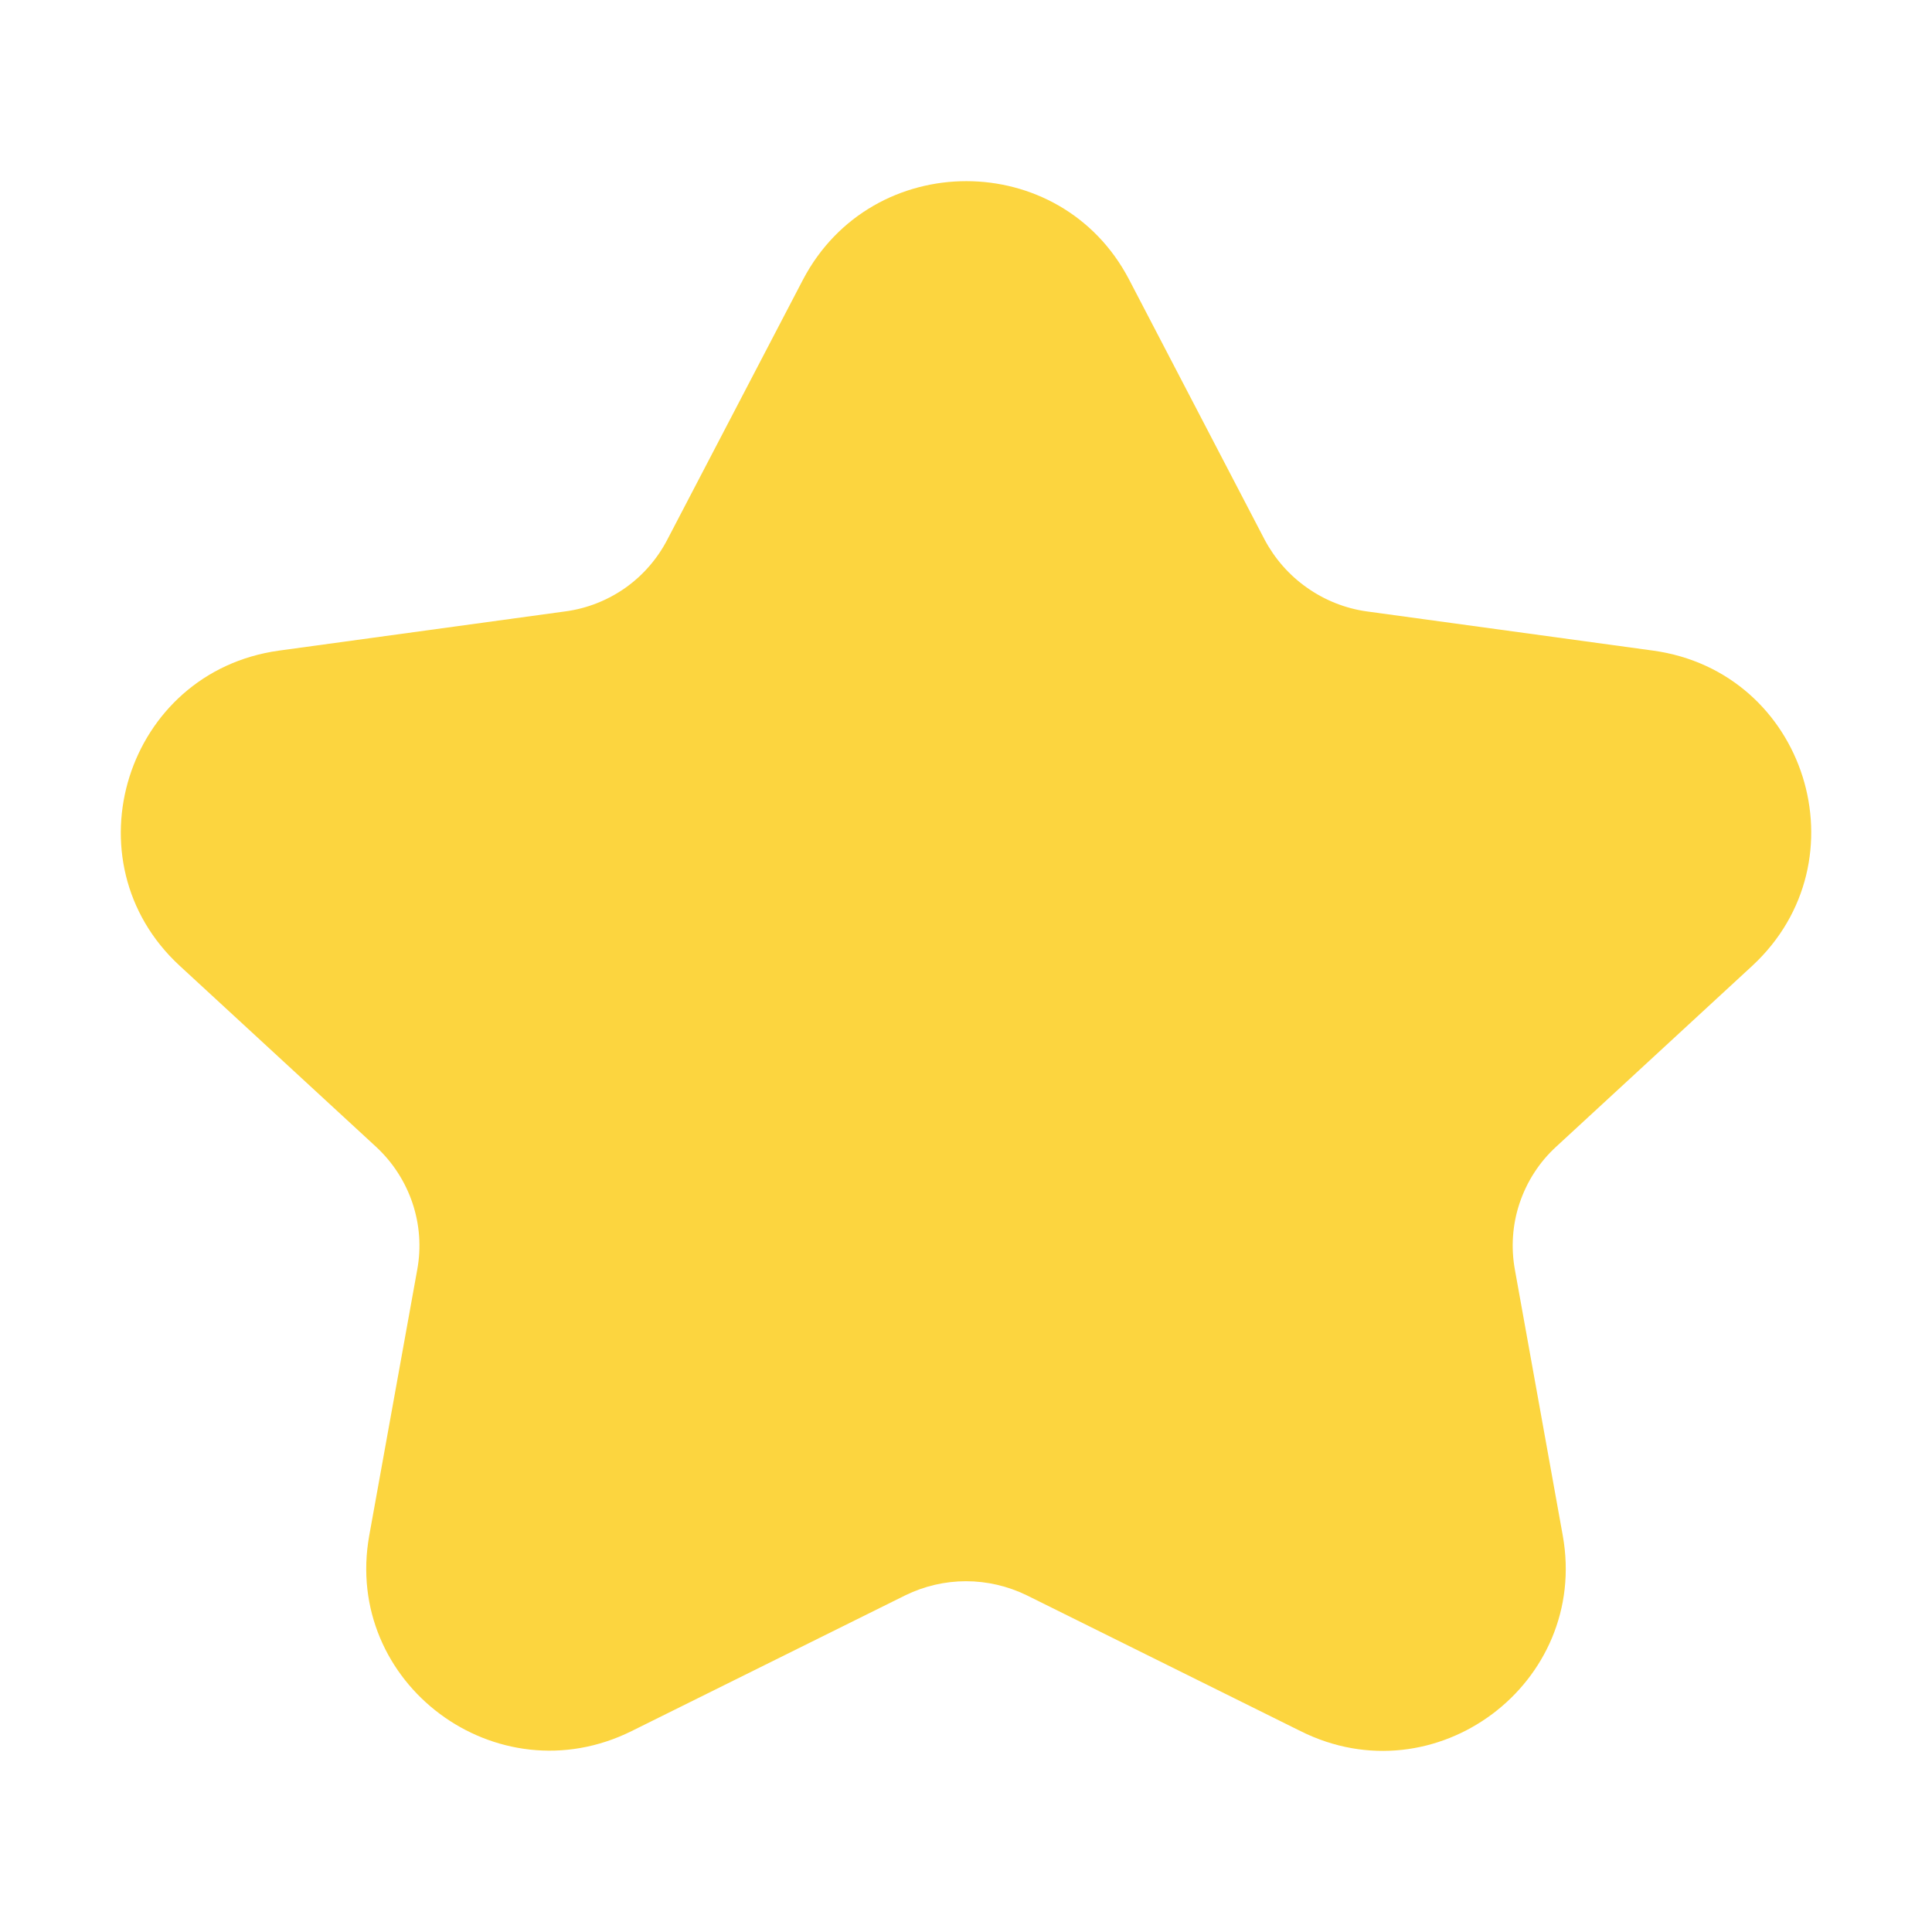 <svg width="16" height="16" viewBox="0 0 16 16" fill="none" xmlns="http://www.w3.org/2000/svg">
<path d="M9.35 2.314L10.473 4.469C10.557 4.627 10.677 4.764 10.824 4.867C10.97 4.97 11.139 5.038 11.316 5.063L13.69 5.388C14.959 5.563 15.45 7.128 14.512 7.998L12.887 9.497C12.748 9.624 12.645 9.785 12.585 9.963C12.525 10.141 12.512 10.332 12.546 10.517L12.942 12.716C13.162 13.941 11.888 14.896 10.77 14.336L8.502 13.211C8.345 13.135 8.174 13.095 8 13.095C7.826 13.095 7.655 13.135 7.499 13.211L5.231 14.336C4.112 14.891 2.838 13.941 3.058 12.716L3.455 10.517C3.525 10.142 3.395 9.757 3.114 9.497L1.488 7.998C0.55 7.133 1.042 5.563 2.311 5.388L4.684 5.063C4.862 5.039 5.031 4.972 5.178 4.869C5.325 4.765 5.444 4.628 5.527 4.468L6.651 2.314C7.223 1.229 8.783 1.229 9.35 2.314" fill="#FCD53F"/>
</svg>